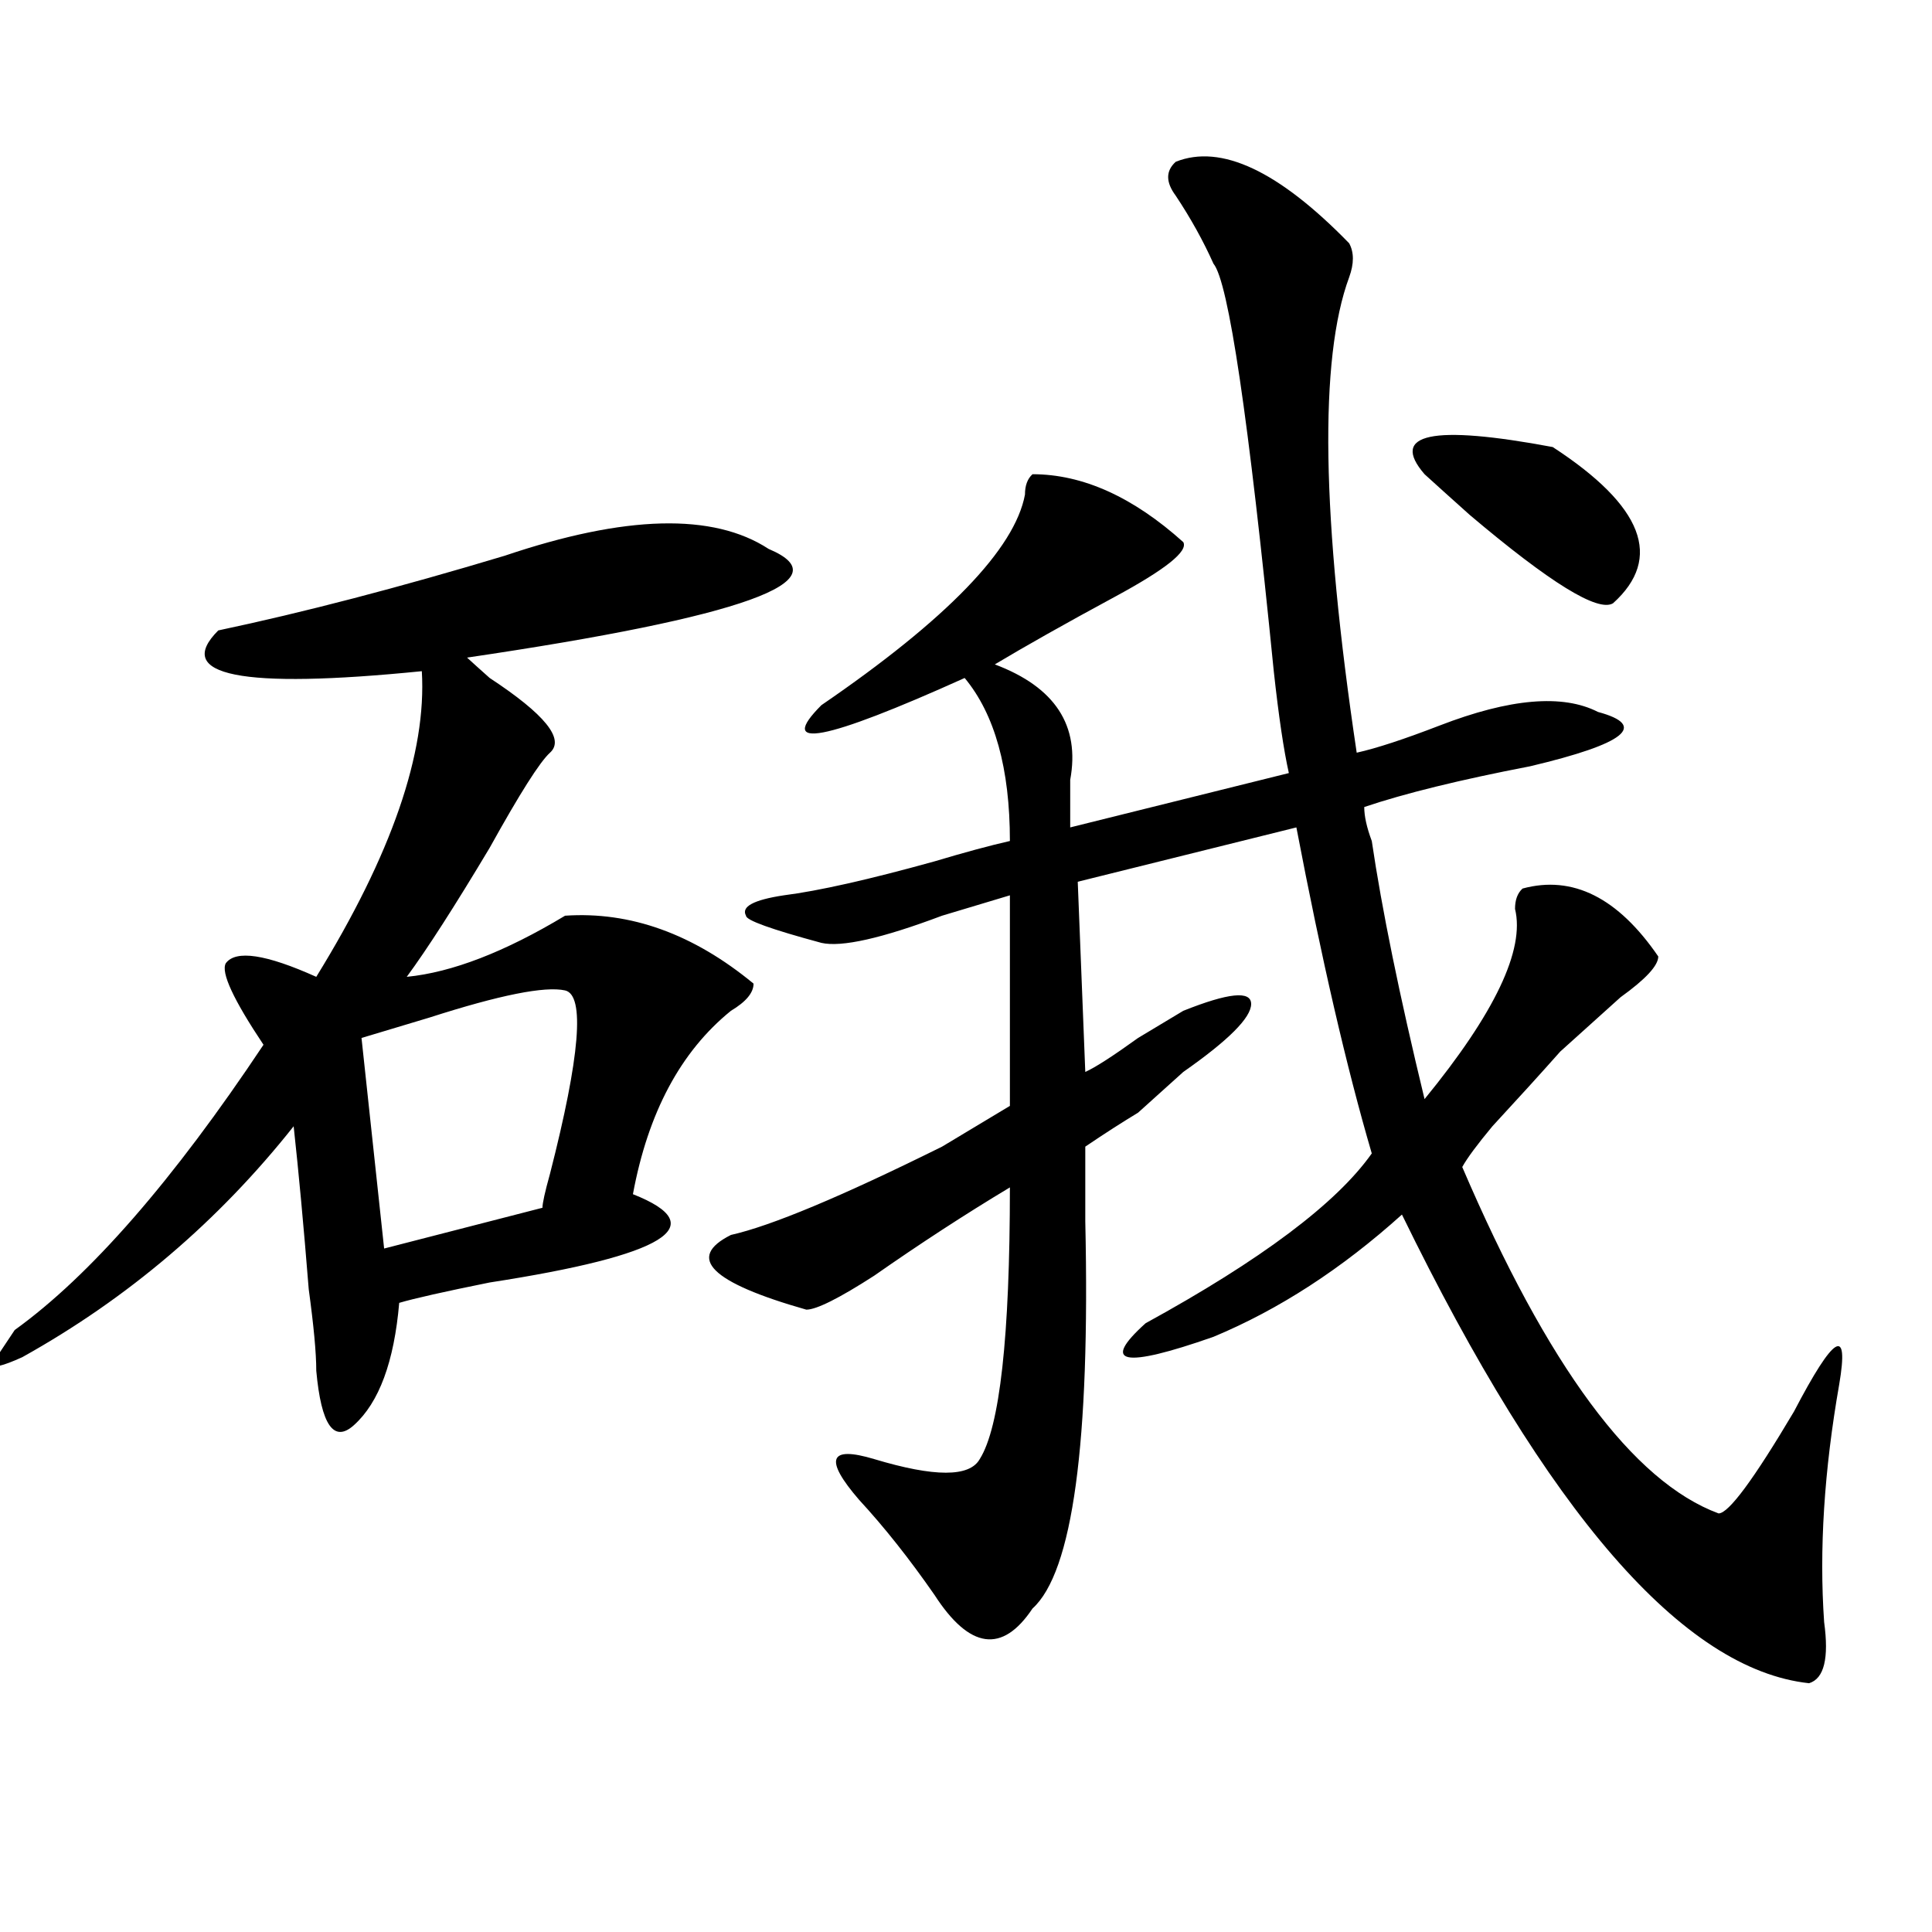 <?xml version="1.0" encoding="utf-8"?>
<!-- Generator: Adobe Illustrator 16.0.0, SVG Export Plug-In . SVG Version: 6.00 Build 0)  -->
<!DOCTYPE svg PUBLIC "-//W3C//DTD SVG 1.1//EN" "http://www.w3.org/Graphics/SVG/1.1/DTD/svg11.dtd">
<svg version="1.1" id="图层_1" xmlns="http://www.w3.org/2000/svg" xmlns:xlink="http://www.w3.org/1999/xlink" x="0px" y="0px"
	 width="1000px" height="1000px" viewBox="0 0 1000 1000" enable-background="new 0 0 1000 1000" xml:space="preserve">
<path d="M397.844,284.125c39.023,16.425-13.049,35.156-156.094,56.25c2.561,2.362,6.463,5.878,11.707,10.547
	c28.597,18.787,39.023,31.641,31.219,38.672c-5.244,4.725-15.609,21.094-31.219,49.219c-18.231,30.487-32.561,52.734-42.926,66.797
	c23.414-2.307,50.73-12.854,81.949-31.641c33.779-2.307,66.34,9.394,97.559,35.156c0,4.725-3.902,9.394-11.707,14.063
	c-26.036,21.094-42.926,52.734-50.73,94.922c41.584,16.425,16.89,31.641-74.145,45.703c-23.414,4.725-39.023,8.24-46.828,10.547
	c-2.622,30.487-10.427,51.581-23.414,63.281c-10.427,9.394-16.951,0-19.512-28.125c0-9.338-1.342-23.4-3.902-42.188
	c-2.622-32.794-5.244-60.919-7.805-84.375c-39.023,49.219-85.852,89.1-140.484,119.531C1.085,707.209-4.098,708.362-4.098,706
	l11.707-17.578c39.023-28.125,81.949-77.344,128.777-147.656c-15.609-23.4-22.134-37.463-19.512-42.188
	c5.183-7.031,20.792-4.669,46.828,7.031c39.023-63.281,57.193-116.016,54.633-158.203c-93.656,9.394-128.777,2.362-105.363-21.094
	c44.206-9.338,93.656-22.247,148.289-38.672C323.699,266.547,369.186,265.394,397.844,284.125z M292.48,512.641
	c-10.427-2.307-33.841,2.362-70.242,14.063c-15.609,4.725-27.316,8.24-35.121,10.547l11.707,108.984l81.949-21.094
	c0-2.307,1.28-8.185,3.902-17.578C300.285,546.644,302.846,515.003,292.48,512.641z M608.57,83.734
	c23.414-9.339,53.291,4.724,89.754,42.188c2.561,4.724,2.561,10.547,0,17.578c-15.609,42.188-14.329,124.256,3.902,246.094
	c10.365-2.307,24.694-7.031,42.926-14.063c36.401-14.063,63.718-16.369,81.949-7.031c25.975,7.031,14.268,16.425-35.121,28.125
	c-36.463,7.031-65.06,14.063-85.852,21.094c0,4.725,1.28,10.547,3.902,17.578c5.183,35.156,14.268,79.706,27.316,133.594
	c36.401-44.494,52.011-77.344,46.828-98.438c0-4.669,1.28-8.185,3.902-10.547c25.975-7.031,49.389,4.725,70.242,35.156
	c0,4.725-6.524,11.756-19.512,21.094c-13.049,11.756-23.414,21.094-31.219,28.125c-10.427,11.756-22.134,24.609-35.121,38.672
	c-7.805,9.394-13.049,16.425-15.609,21.094c44.206,103.162,88.412,162.928,132.68,179.297c5.183,0,18.17-17.578,39.023-52.734
	c20.792-39.825,28.597-44.494,23.414-14.063c-7.805,44.55-10.427,85.584-7.805,123.047c2.561,18.731,0,29.278-7.805,31.641
	c-65.06-7.031-135.302-87.891-210.727-242.578c-31.219,28.125-63.779,49.219-97.559,63.281
	c-46.828,16.425-58.535,14.063-35.121-7.031c59.815-32.794,98.839-62.072,117.07-87.891
	c-13.049-44.494-26.036-100.744-39.023-168.75L557.84,456.391l3.902,98.438c5.183-2.307,14.268-8.185,27.316-17.578
	c7.805-4.669,15.609-9.338,23.414-14.063c23.414-9.338,35.121-10.547,35.121-3.516s-11.707,18.787-35.121,35.156
	c-5.244,4.725-13.049,11.756-23.414,21.094c-7.805,4.725-16.951,10.547-27.316,17.578c0,9.394,0,22.303,0,38.672
	c2.561,114.862-6.524,181.604-27.316,200.391c-15.609,23.4-32.561,21.094-50.73-7.031c-13.049-18.787-26.036-35.156-39.023-49.219
	c-18.231-21.094-15.609-28.125,7.805-21.094c31.219,9.394,49.389,9.394,54.633,0c10.365-16.369,15.609-63.281,15.609-140.625
	c-23.414,14.063-46.828,29.334-70.242,45.703c-18.231,11.756-29.938,17.578-35.121,17.578
	c-49.45-14.063-62.438-26.916-39.023-38.672c20.792-4.669,57.193-19.885,109.266-45.703c15.609-9.338,27.316-16.369,35.121-21.094
	V463.422c-7.805,2.362-19.512,5.878-35.121,10.547c-31.219,11.756-52.072,16.425-62.438,14.063
	c-26.036-7.031-39.023-11.7-39.023-14.063c-2.622-4.669,3.902-8.185,19.512-10.547c18.17-2.307,44.206-8.185,78.047-17.578
	c15.609-4.669,28.597-8.185,39.023-10.547c0-37.463-7.805-65.588-23.414-84.375c-72.864,32.85-97.559,37.519-74.145,14.063
	C490.158,320.49,525.279,284.125,530.523,256c0-4.669,1.28-8.185,3.902-10.547c25.975,0,52.011,11.755,78.047,35.156
	c2.561,4.725-9.146,14.063-35.121,28.125c-26.036,14.063-46.828,25.818-62.438,35.156c31.219,11.756,44.206,31.641,39.023,59.766
	c0,11.756,0,19.94,0,24.609l113.168-28.125c-2.622-11.7-5.244-29.278-7.805-52.734c-13.049-131.231-23.414-201.544-31.219-210.938
	c-5.244-11.7-11.707-23.401-19.512-35.156C603.326,94.281,603.326,88.458,608.57,83.734z M737.348,245.453
	c-18.231-21.094,3.902-25.763,66.34-14.063c46.828,30.487,57.193,57.459,31.219,80.859c-7.805,4.725-32.561-10.547-74.145-45.703
	C750.335,257.208,742.53,250.177,737.348,245.453z"/>
</svg>
